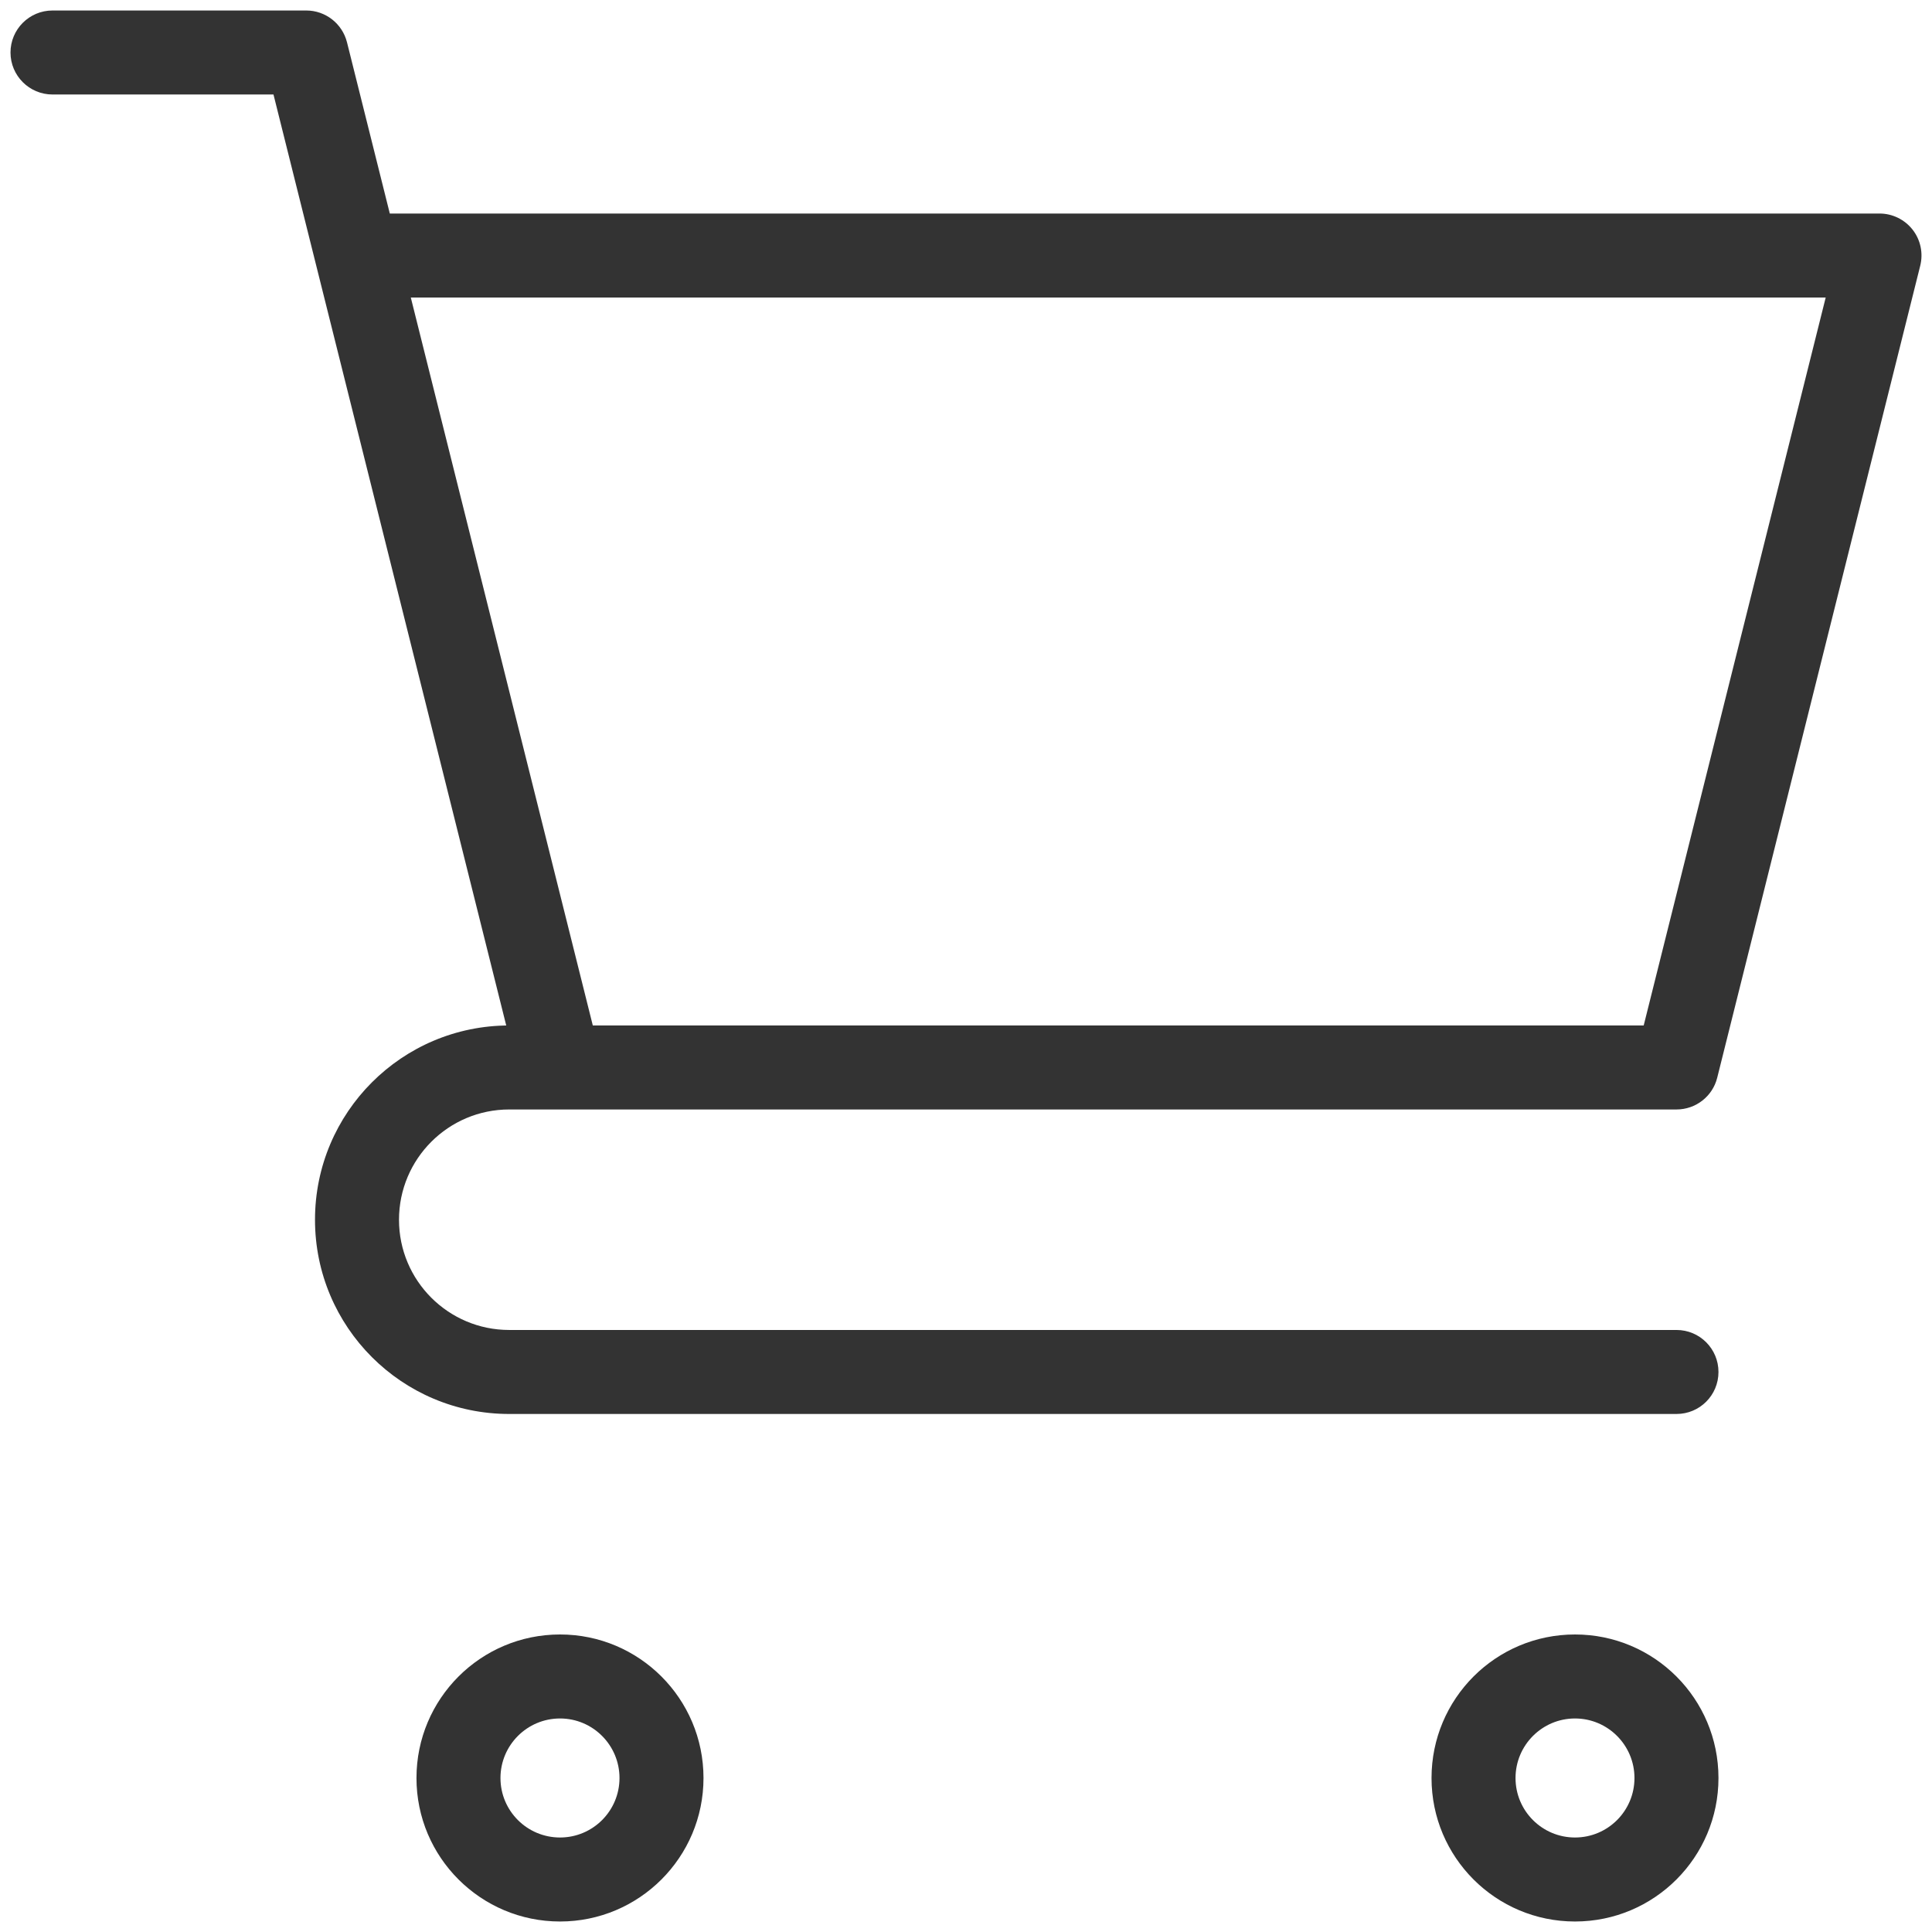 <svg width="23" height="23" viewBox="0 0 23 23" fill="none" xmlns="http://www.w3.org/2000/svg">
<path d="M0.625 0.125C0.349 0.125 0.125 0.349 0.125 0.625C0.125 0.901 0.349 1.125 0.625 1.125V0.125ZM3.646 0.625L4.131 0.504C4.075 0.281 3.875 0.125 3.646 0.125V0.625ZM19.958 16.833C20.235 16.833 20.458 16.61 20.458 16.333C20.458 16.057 20.235 15.833 19.958 15.833V16.833ZM22.375 3.042L22.86 3.163C22.897 3.014 22.864 2.855 22.769 2.734C22.674 2.613 22.529 2.542 22.375 2.542V3.042ZM19.958 12.708V13.208C20.188 13.208 20.388 13.052 20.443 12.83L19.958 12.708ZM0.625 1.125H3.646V0.125H0.625V1.125ZM3.161 0.746L3.765 3.163L4.735 2.92L4.131 0.504L3.161 0.746ZM3.765 3.163L6.182 12.83L7.152 12.587L4.735 2.92L3.765 3.163ZM6.667 12.208H6.062V13.208H6.667V12.208ZM6.062 16.833H19.958V15.833H6.062V16.833ZM3.75 14.521C3.75 15.798 4.785 16.833 6.062 16.833V15.833C5.338 15.833 4.75 15.246 4.75 14.521H3.75ZM6.062 12.208C4.785 12.208 3.75 13.244 3.75 14.521H4.75C4.75 13.796 5.338 13.208 6.062 13.208V12.208ZM4.25 3.542H22.375V2.542H4.25V3.542ZM21.89 2.92L19.473 12.587L20.443 12.83L22.86 3.163L21.89 2.92ZM19.958 12.208H6.667V13.208H19.958V12.208ZM19.458 21.167C19.458 21.558 19.141 21.875 18.75 21.875V22.875C19.694 22.875 20.458 22.11 20.458 21.167H19.458ZM18.75 21.875C18.359 21.875 18.042 21.558 18.042 21.167H17.042C17.042 22.11 17.806 22.875 18.75 22.875V21.875ZM18.042 21.167C18.042 20.776 18.359 20.458 18.75 20.458V19.458C17.806 19.458 17.042 20.223 17.042 21.167H18.042ZM18.75 20.458C19.141 20.458 19.458 20.776 19.458 21.167H20.458C20.458 20.223 19.694 19.458 18.75 19.458V20.458ZM7.375 21.167C7.375 21.558 7.058 21.875 6.667 21.875V22.875C7.61 22.875 8.375 22.11 8.375 21.167H7.375ZM6.667 21.875C6.275 21.875 5.958 21.558 5.958 21.167H4.958C4.958 22.11 5.723 22.875 6.667 22.875V21.875ZM5.958 21.167C5.958 20.776 6.275 20.458 6.667 20.458V19.458C5.723 19.458 4.958 20.223 4.958 21.167H5.958ZM6.667 20.458C7.058 20.458 7.375 20.776 7.375 21.167H8.375C8.375 20.223 7.61 19.458 6.667 19.458V20.458Z" fill="#333333"/>
</svg>
